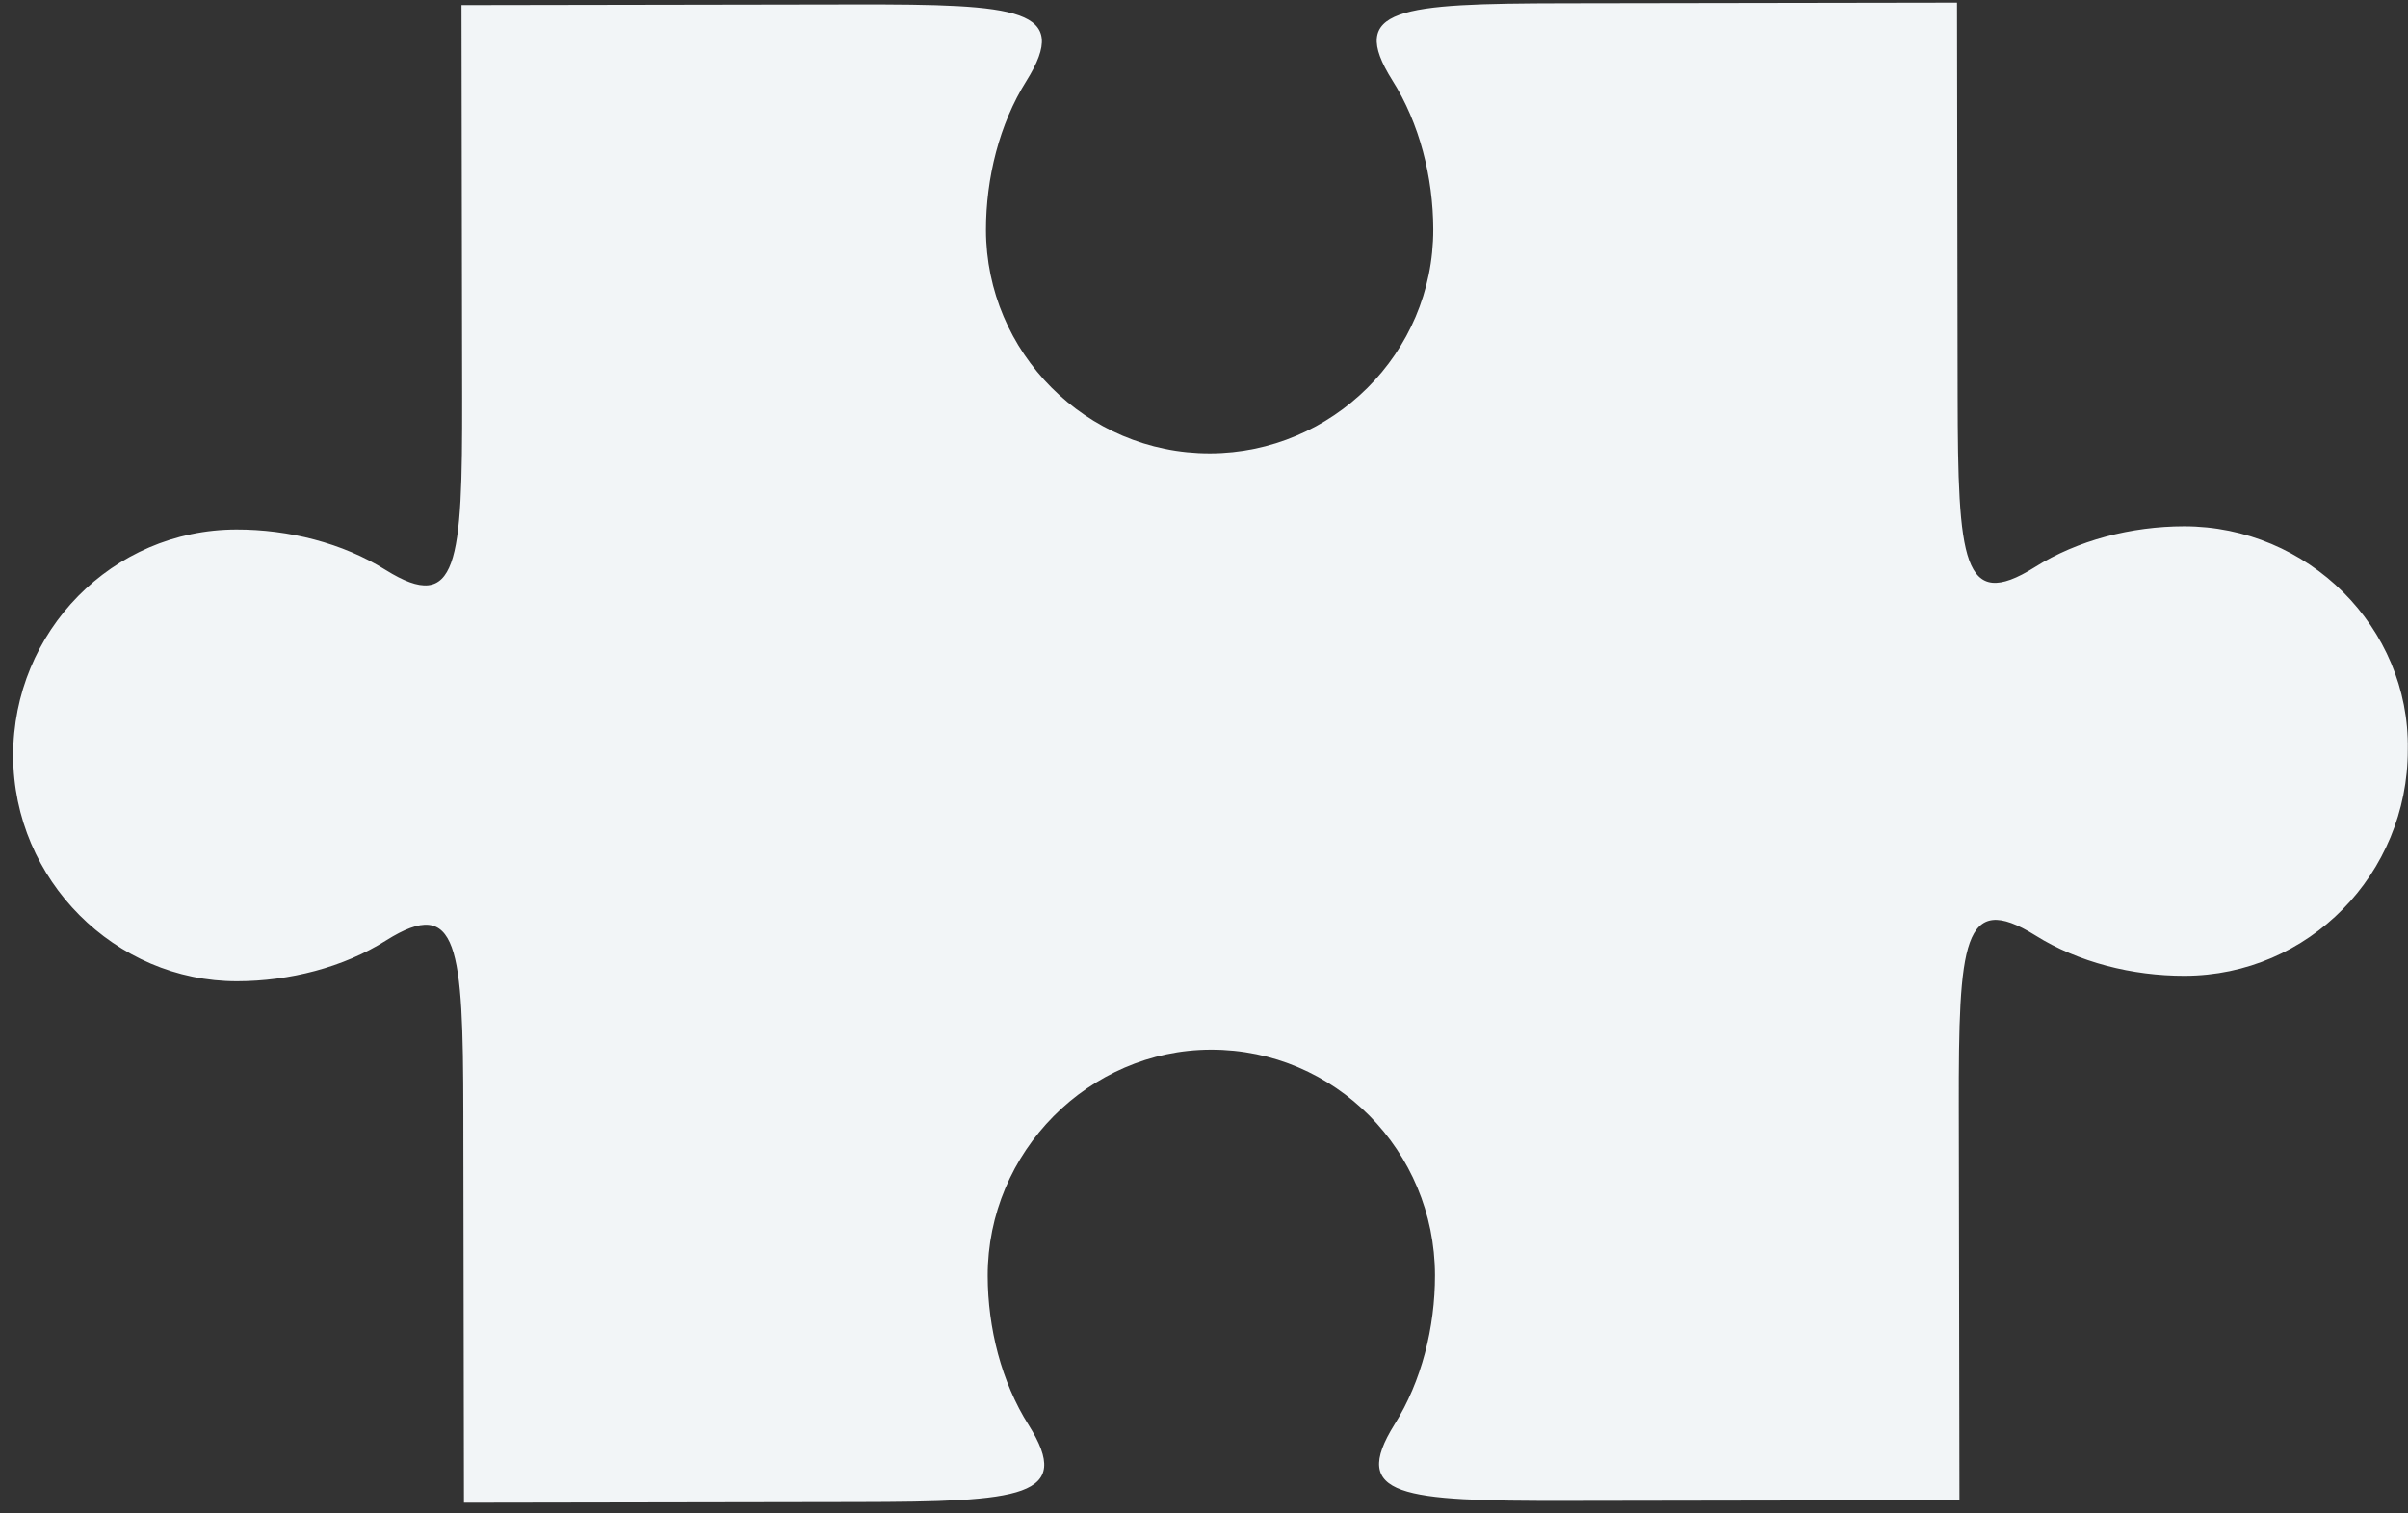 <?xml version="1.0" encoding="UTF-8"?> <svg xmlns="http://www.w3.org/2000/svg" width="140" height="88" viewBox="0 0 140 88" fill="none"><rect x="0" y="0" width="140" height="88" fill="#333333" stroke="none"/> <path d="M126.964 30.603C123.943 30.608 120.792 31.401 118.299 32.981C114.1 35.615 113.833 32.594 113.817 23.006L113.78 0.153L90.926 0.19C81.338 0.206 78.318 0.474 80.951 4.672C82.532 7.165 83.325 10.316 83.33 13.337C83.342 20.561 77.441 26.35 70.348 26.361C63.124 26.373 57.336 20.472 57.324 13.38C57.319 10.359 58.102 7.206 59.674 4.707C62.294 0.5 59.273 0.242 49.685 0.258L26.831 0.296L26.869 23.149C26.884 32.737 26.627 35.758 22.419 33.139C19.921 31.567 16.768 30.784 13.747 30.789C6.523 30.8 0.754 36.72 0.766 43.944C0.777 51.168 6.697 57.069 13.79 57.057C16.811 57.052 19.962 56.259 22.455 54.679C26.653 52.045 26.921 55.065 26.937 64.653L26.939 66.229L26.974 87.376L49.828 87.338C59.416 87.322 62.436 87.055 59.802 82.856C58.222 80.363 57.429 77.212 57.424 74.191C57.412 66.968 63.313 61.047 70.405 61.036C77.629 61.024 83.418 66.925 83.43 74.149C83.434 77.169 82.652 80.323 81.08 82.821C78.46 87.028 81.481 87.286 91.069 87.27L113.923 87.233L113.888 66.087L113.885 64.379C113.869 54.791 114.127 51.77 118.334 54.39C120.832 55.962 123.986 56.745 127.007 56.74C134.231 56.728 140 50.808 139.988 43.584C140.108 36.492 134.188 30.591 126.964 30.603Z" fill="#F2F5F7"></path> </svg> 